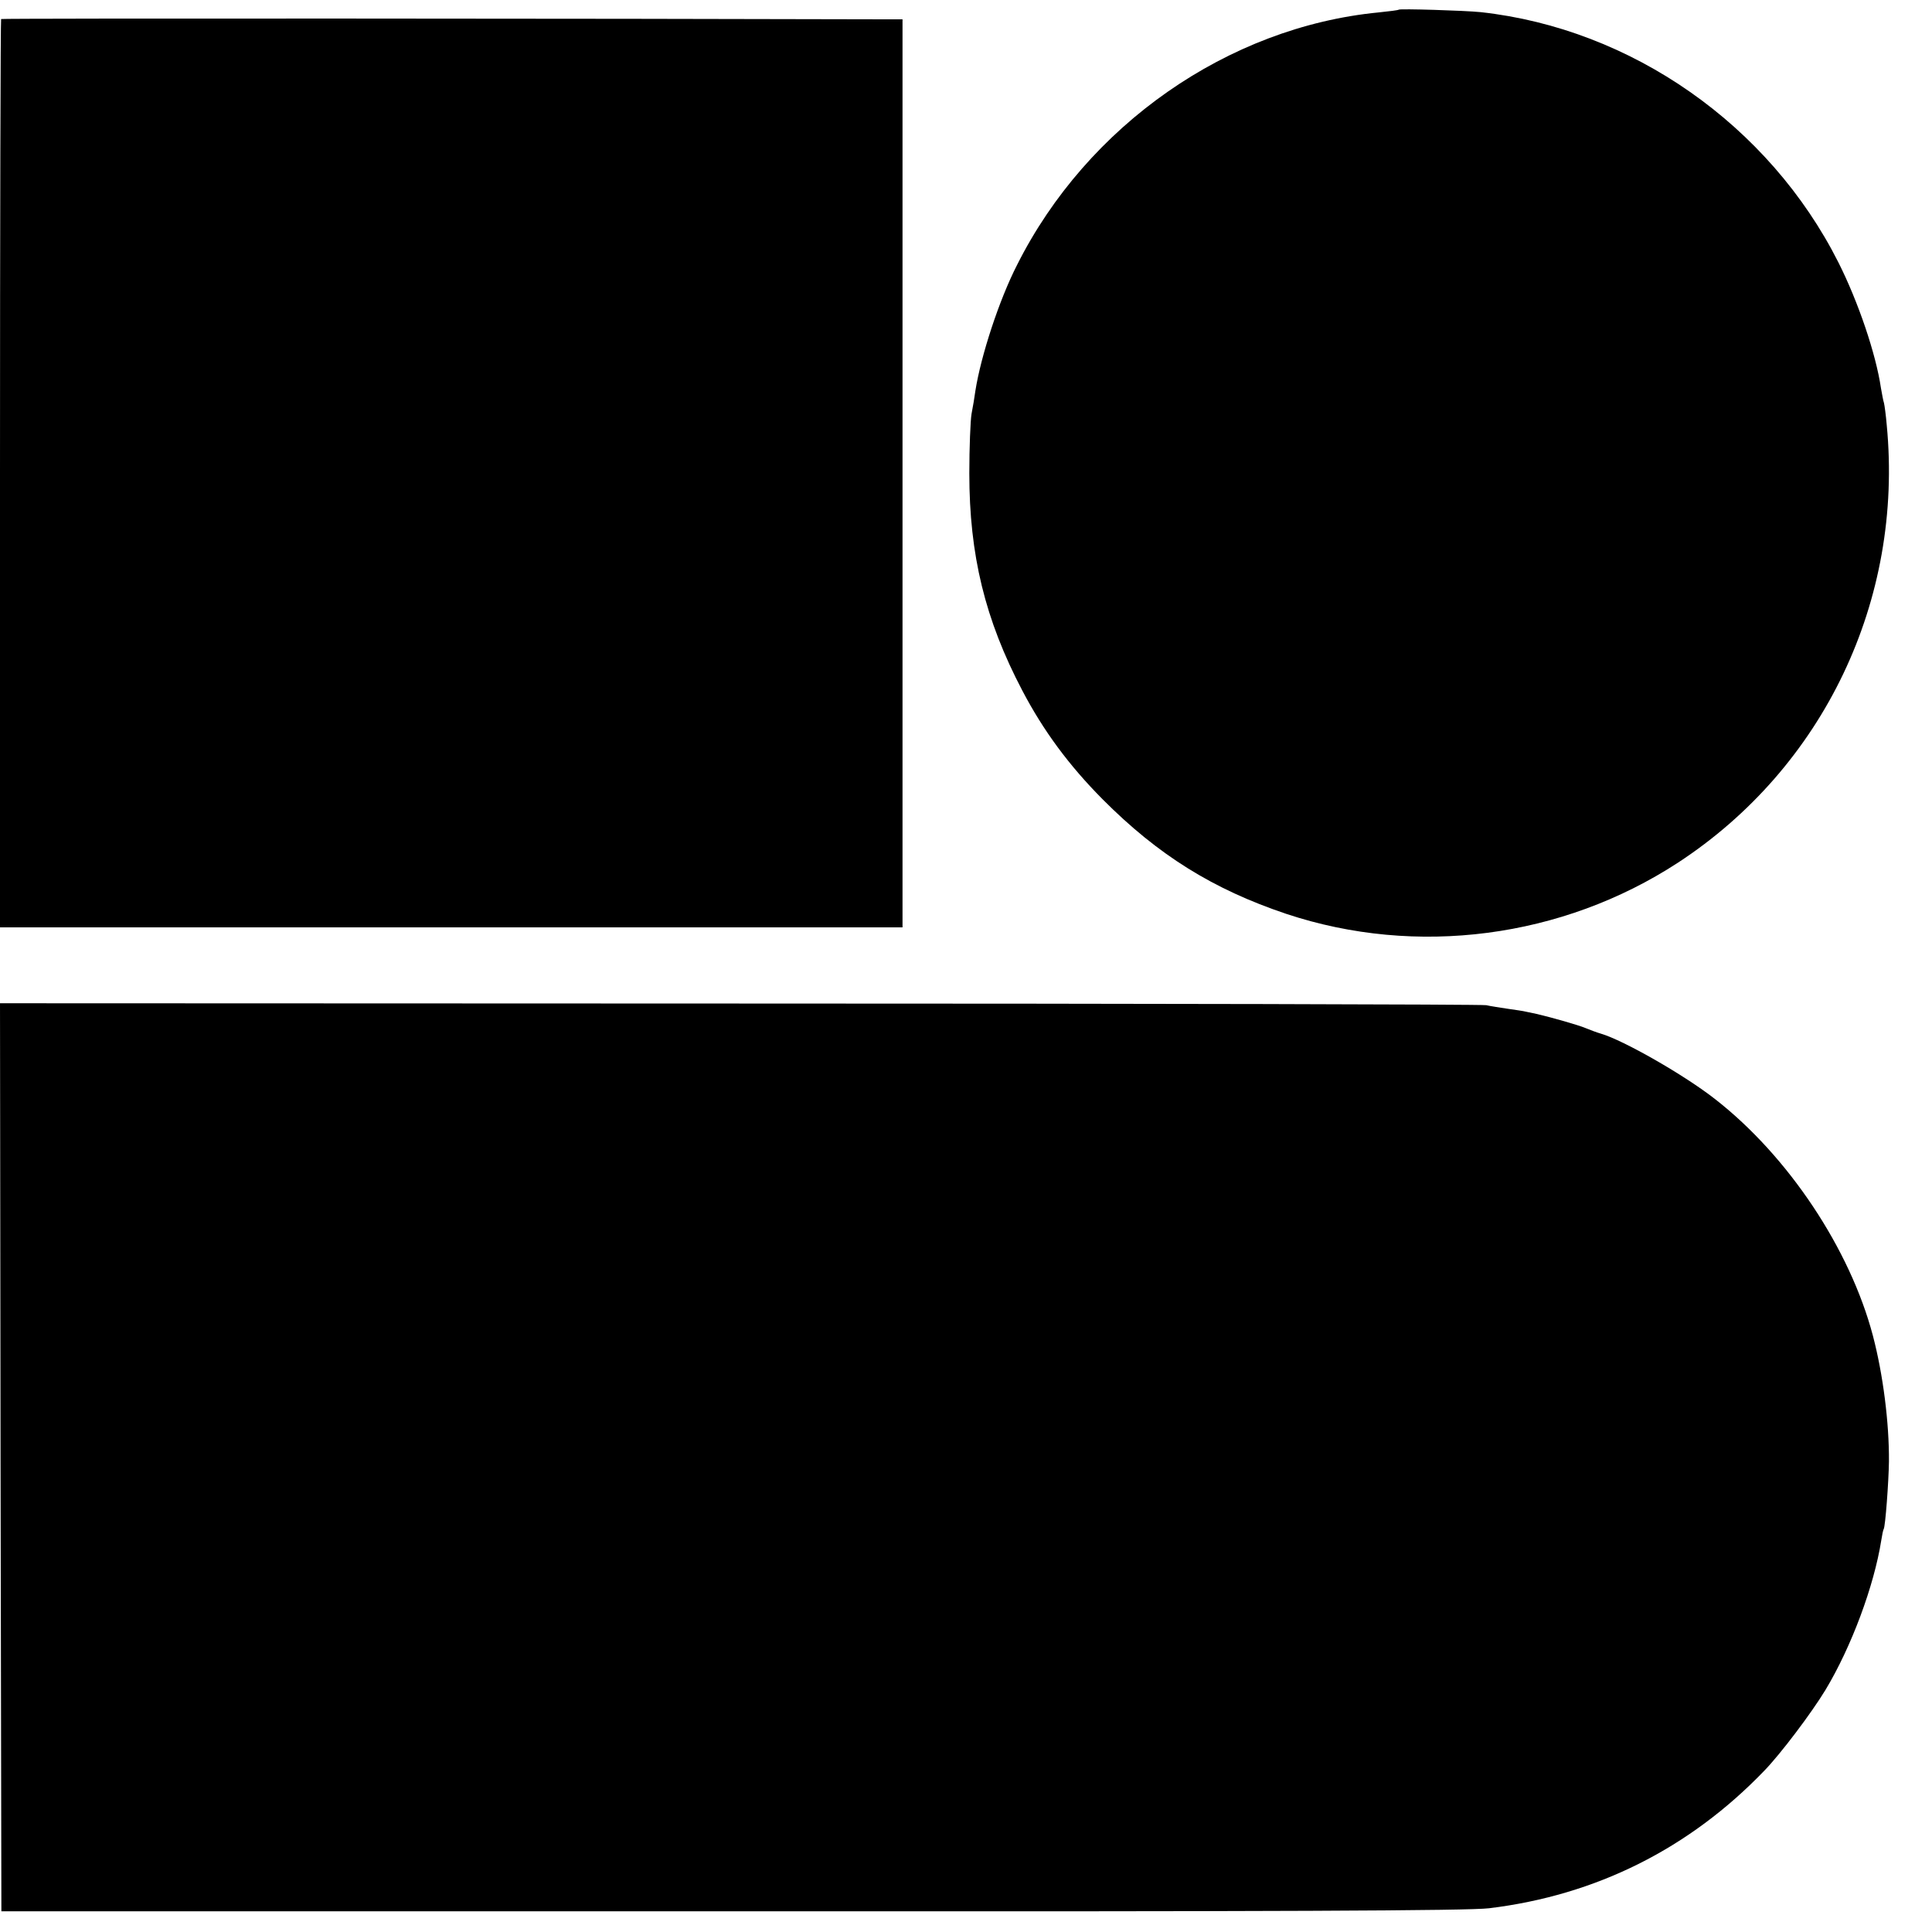 <?xml version="1.0" standalone="no"?>
<!DOCTYPE svg PUBLIC "-//W3C//DTD SVG 20010904//EN"
 "http://www.w3.org/TR/2001/REC-SVG-20010904/DTD/svg10.dtd">
<svg version="1.0" xmlns="http://www.w3.org/2000/svg"
 width="700pt" height="700pt" viewBox="0 0 700 700"
 preserveAspectRatio="xMidYMid meet">
<g transform="translate(0,700) scale(0.1,-0.1)"
fill="#000000" stroke="none">
<path d="M5068 6965 c-2 -2 -34 -6 -73 -10 -546 -53 -1056 -409 -1310 -915
-65 -127 -131 -329 -151 -456 -3 -22 -9 -59 -14 -84 -4 -24 -8 -121 -8 -215 0
-296 57 -530 192 -787 76 -145 168 -270 291 -394 201 -202 400 -326 665 -415
472 -157 1000 -88 1419 185 528 345 818 951 757 1586 -3 36 -8 72 -10 80 -3 8
-7 33 -11 54 -18 123 -82 312 -154 455 -251 498 -750 847 -1296 907 -60 6
-292 13 -297 9z"/>
<path d="M4 6931 c-2 -2 -4 -744 -4 -1648 l0 -1643 1635 0 1635 0 0 1645 0
1645 -62 0 c-997 3 -3201 4 -3204 1z"/>
<path d="M2 1720 l3 -1645 2645 0 c2010 -1 2669 2 2745 11 388 47 726 216 998
499 59 61 170 208 221 292 94 156 176 377 202 541 3 20 7 39 9 42 6 9 18 171
19 245 1 139 -21 314 -58 455 -83 315 -307 651 -571 857 -112 88 -333 214
-415 238 -14 4 -38 13 -55 20 -26 11 -121 38 -176 51 -10 2 -28 6 -38 8 -11 3
-41 7 -68 11 -26 4 -61 9 -78 13 -16 3 -1235 6 -2708 6 l-2677 1 2 -1645z"/>
</g>
</svg>
